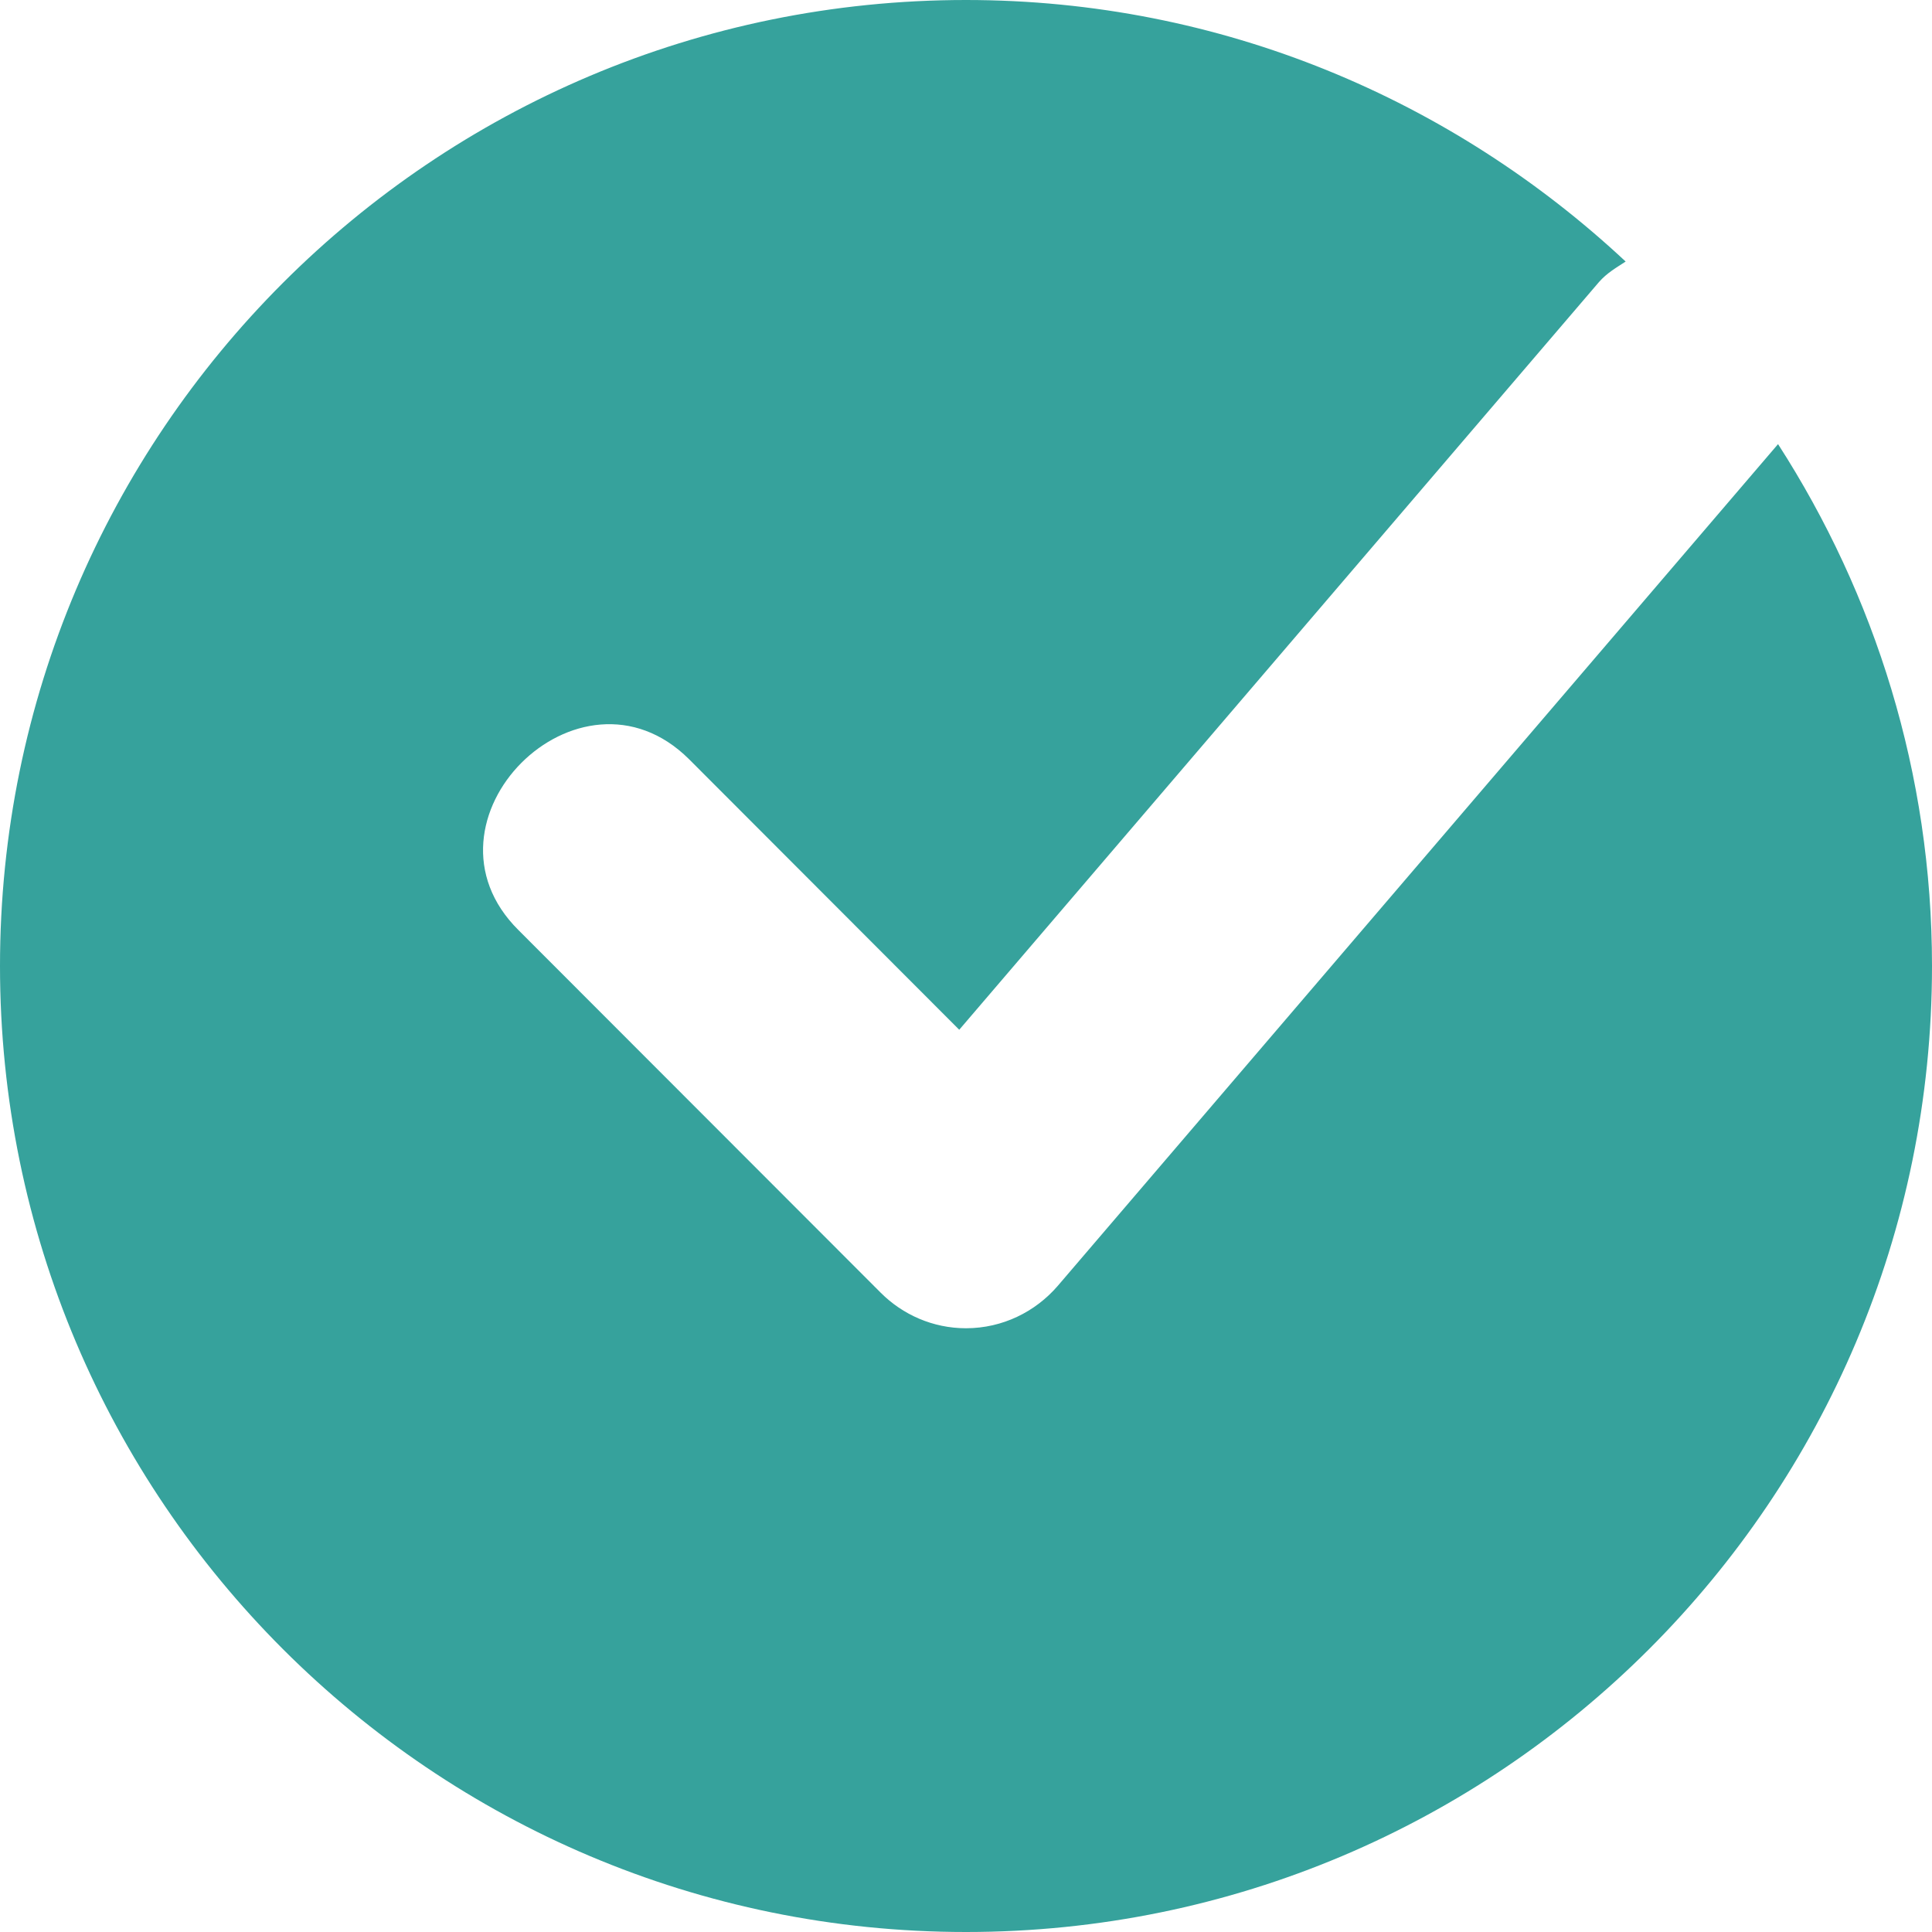 <?xml version="1.0" encoding="UTF-8"?> <svg xmlns="http://www.w3.org/2000/svg" width="16" height="16" viewBox="0 0 16 16" fill="none"><path d="M14.725 3.678L8.759 10.65C8.575 10.863 8.303 11 8 11C7.725 11 7.475 10.887 7.294 10.706L4.294 7.703C3.384 6.8 4.797 5.384 5.706 6.287L7.944 8.528L13.241 2.337C13.309 2.259 13.387 2.216 13.463 2.166C12.031 0.828 10.116 0 8 0C3.581 0 0 3.581 0 8C0 12.419 3.581 16 8 16C12.419 16 16 12.419 16 8C16 6.406 15.528 4.925 14.725 3.678Z" fill="#36A29C"></path></svg> 